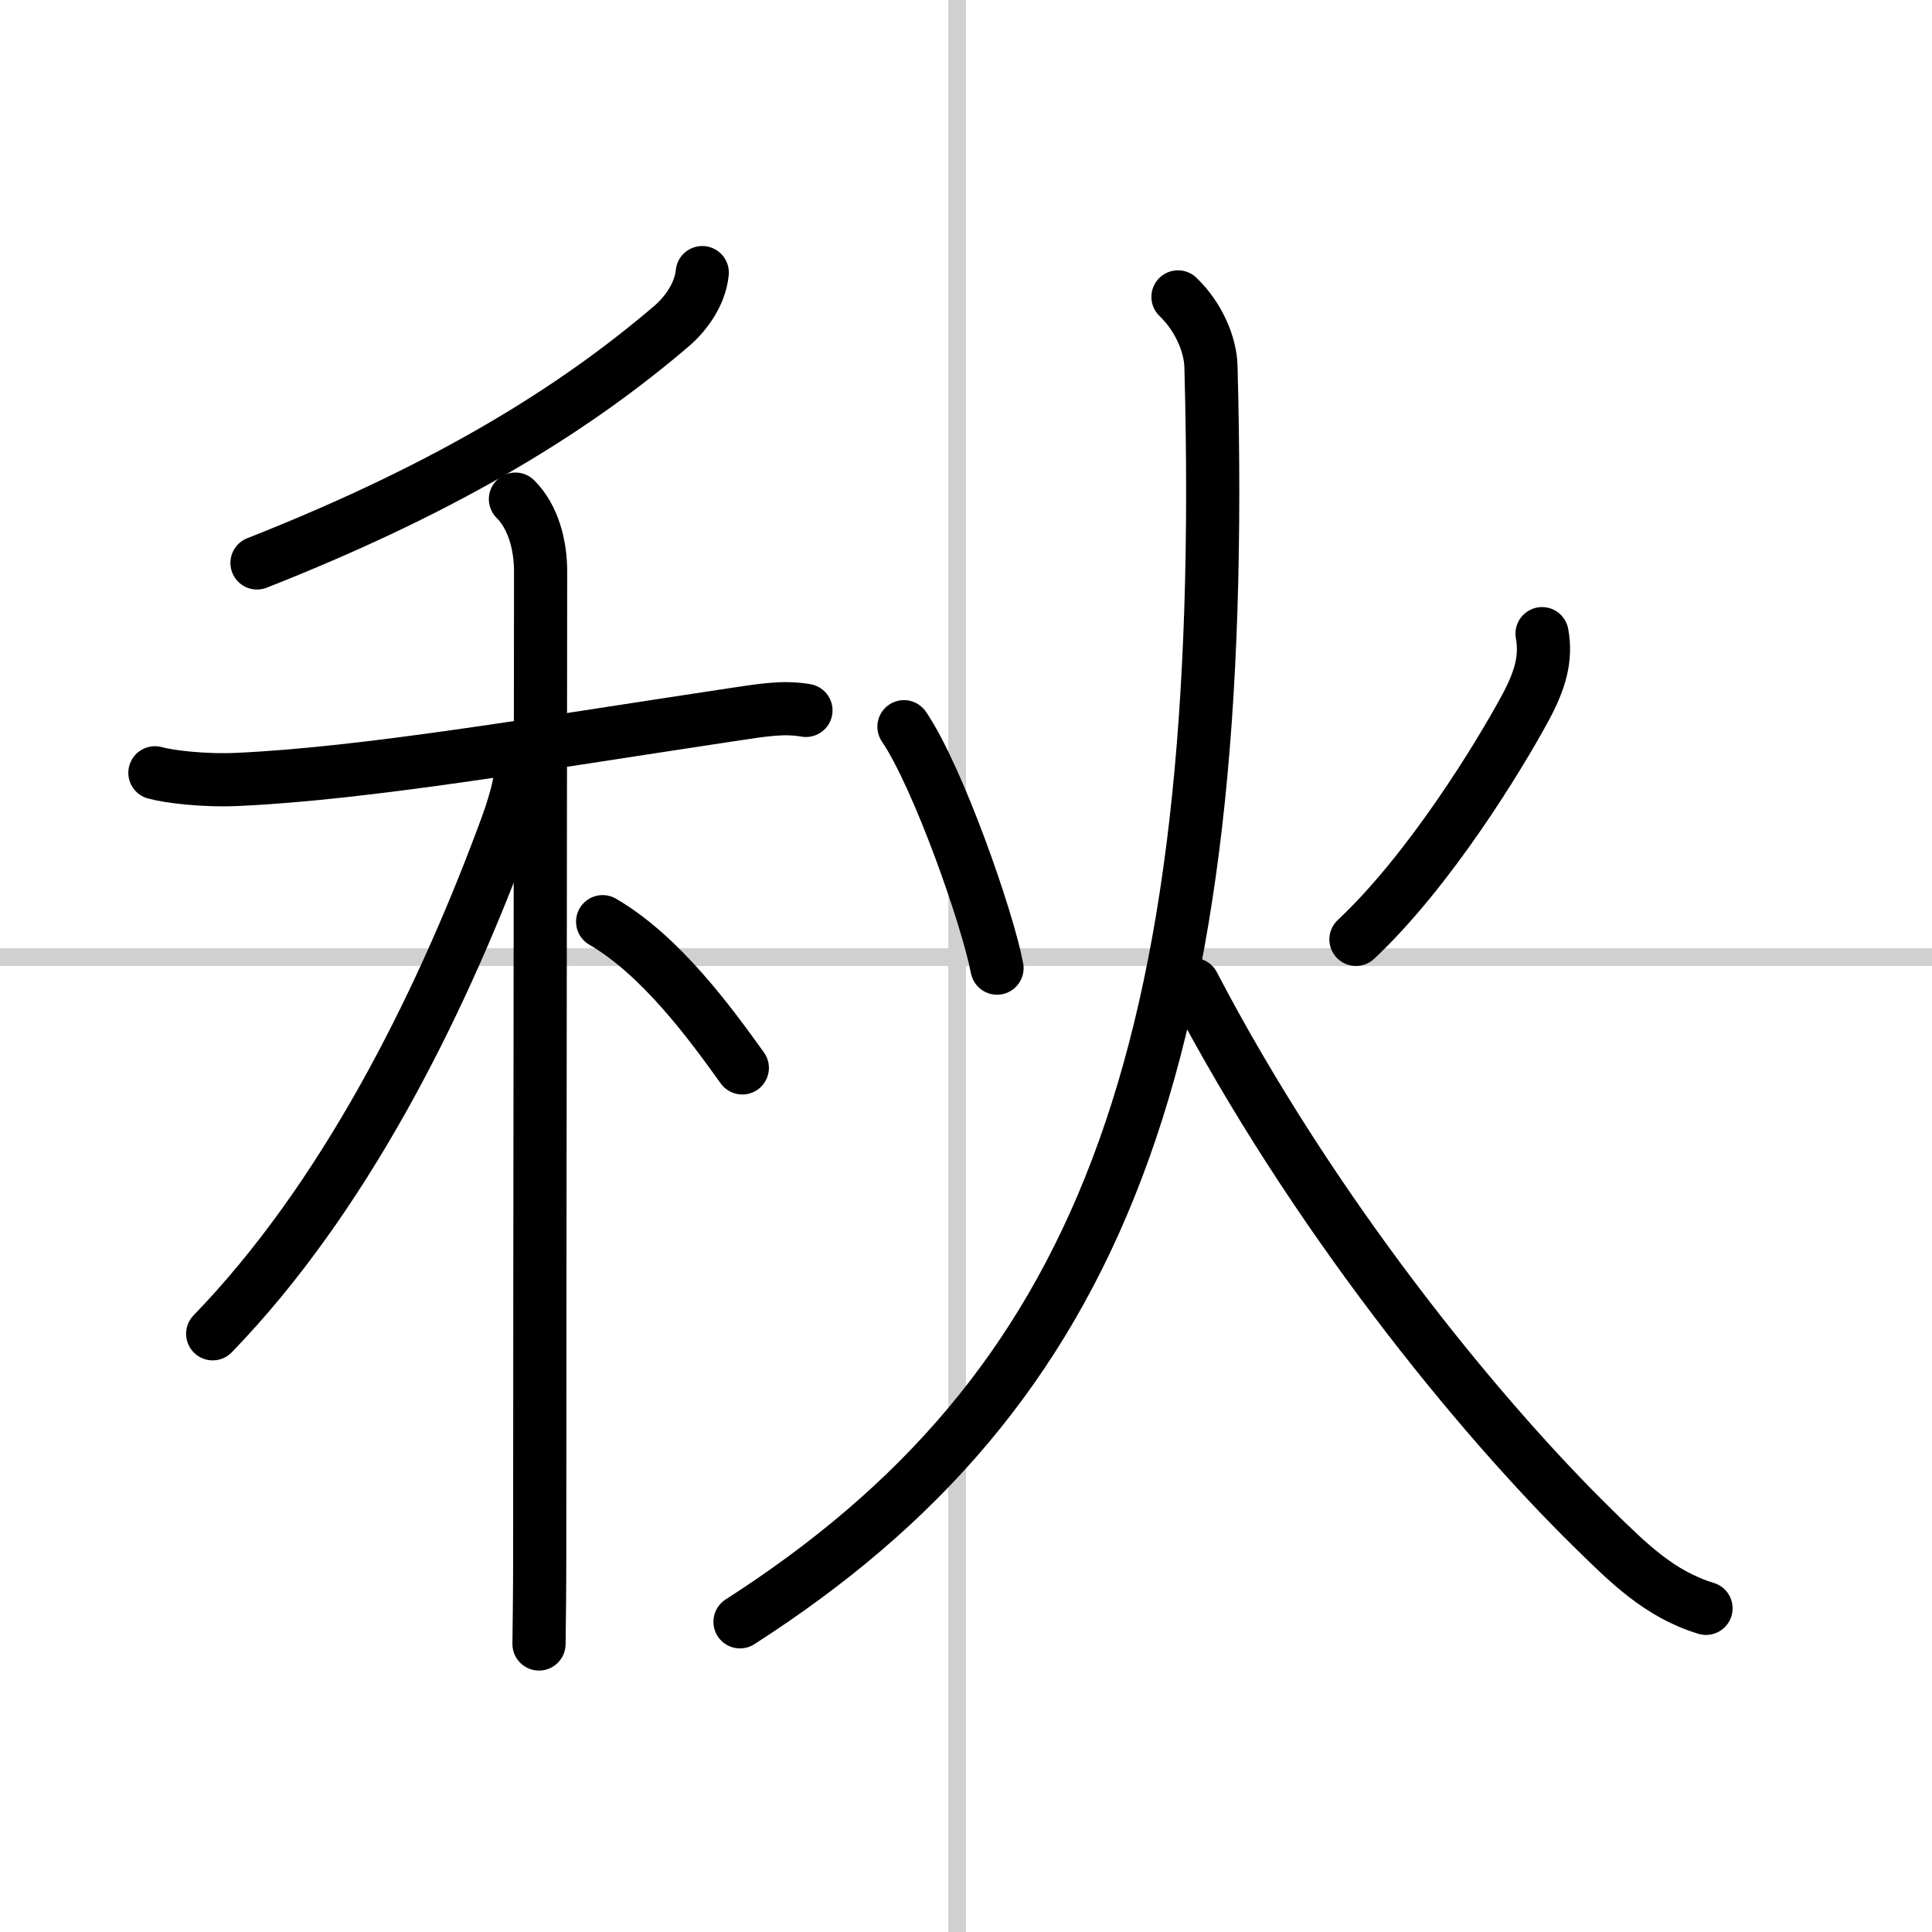 <svg width="400" height="400" viewBox="0 0 109 109" xmlns="http://www.w3.org/2000/svg"><rect x="0" y="0" width="109" height="109" fill="#808080" stroke="none"/><g fill="none" stroke="#000" stroke-linecap="round" stroke-linejoin="round" stroke-width="3"><rect width="100%" height="100%" fill="#fff" stroke="#fff"/><line x1="54" x2="54" y2="109" stroke="#d0d0d0" stroke-width="1"/><line x2="109" y1="54" y2="54" stroke="#d0d0d0" stroke-width="1"/><path d="m39.62 15.38c-0.12 1.25-0.96 2.35-1.7 2.99-5.2 4.45-12.22 8.98-23.42 13.39"/><path d="m8.74 43.6c0.75 0.21 2.75 0.47 4.74 0.37 7.21-0.34 16.66-1.97 27.75-3.64 1.97-0.3 3-0.46 4.24-0.25"/><path d="m29.08 28.16c1.01 1.01 1.42 2.59 1.42 4.09 0 6.99-0.05 40.67-0.05 55.5 0 2.25-0.03 4.04-0.04 5"/><path d="m29.43 42.97c0 1.53-0.82 3.59-1.12 4.4-3.6 9.6-8.94 20.27-16.31 27.88"/><path d="m34 52c3.3 1.92 6.1 5.77 7.88 8.25"/><path d="m51 41c1.92 2.82 4.72 10.81 5.25 13.62"/><path d="m87 35.75c0.25 1.38-0.09 2.6-0.94 4.18-1.52 2.81-5.43 9.2-9.56 13.07"/><path d="M66.46,16.75c1.17,1.12,1.83,2.7,1.86,3.92C69.38,59.88,62,78.5,41.75,91.5"/><path d="m67.32 55.54c6.72 12.87 16.04 24.3 22.59 30.72 1.95 1.91 3.71 3.68 6.34 4.48"/></g></svg>
